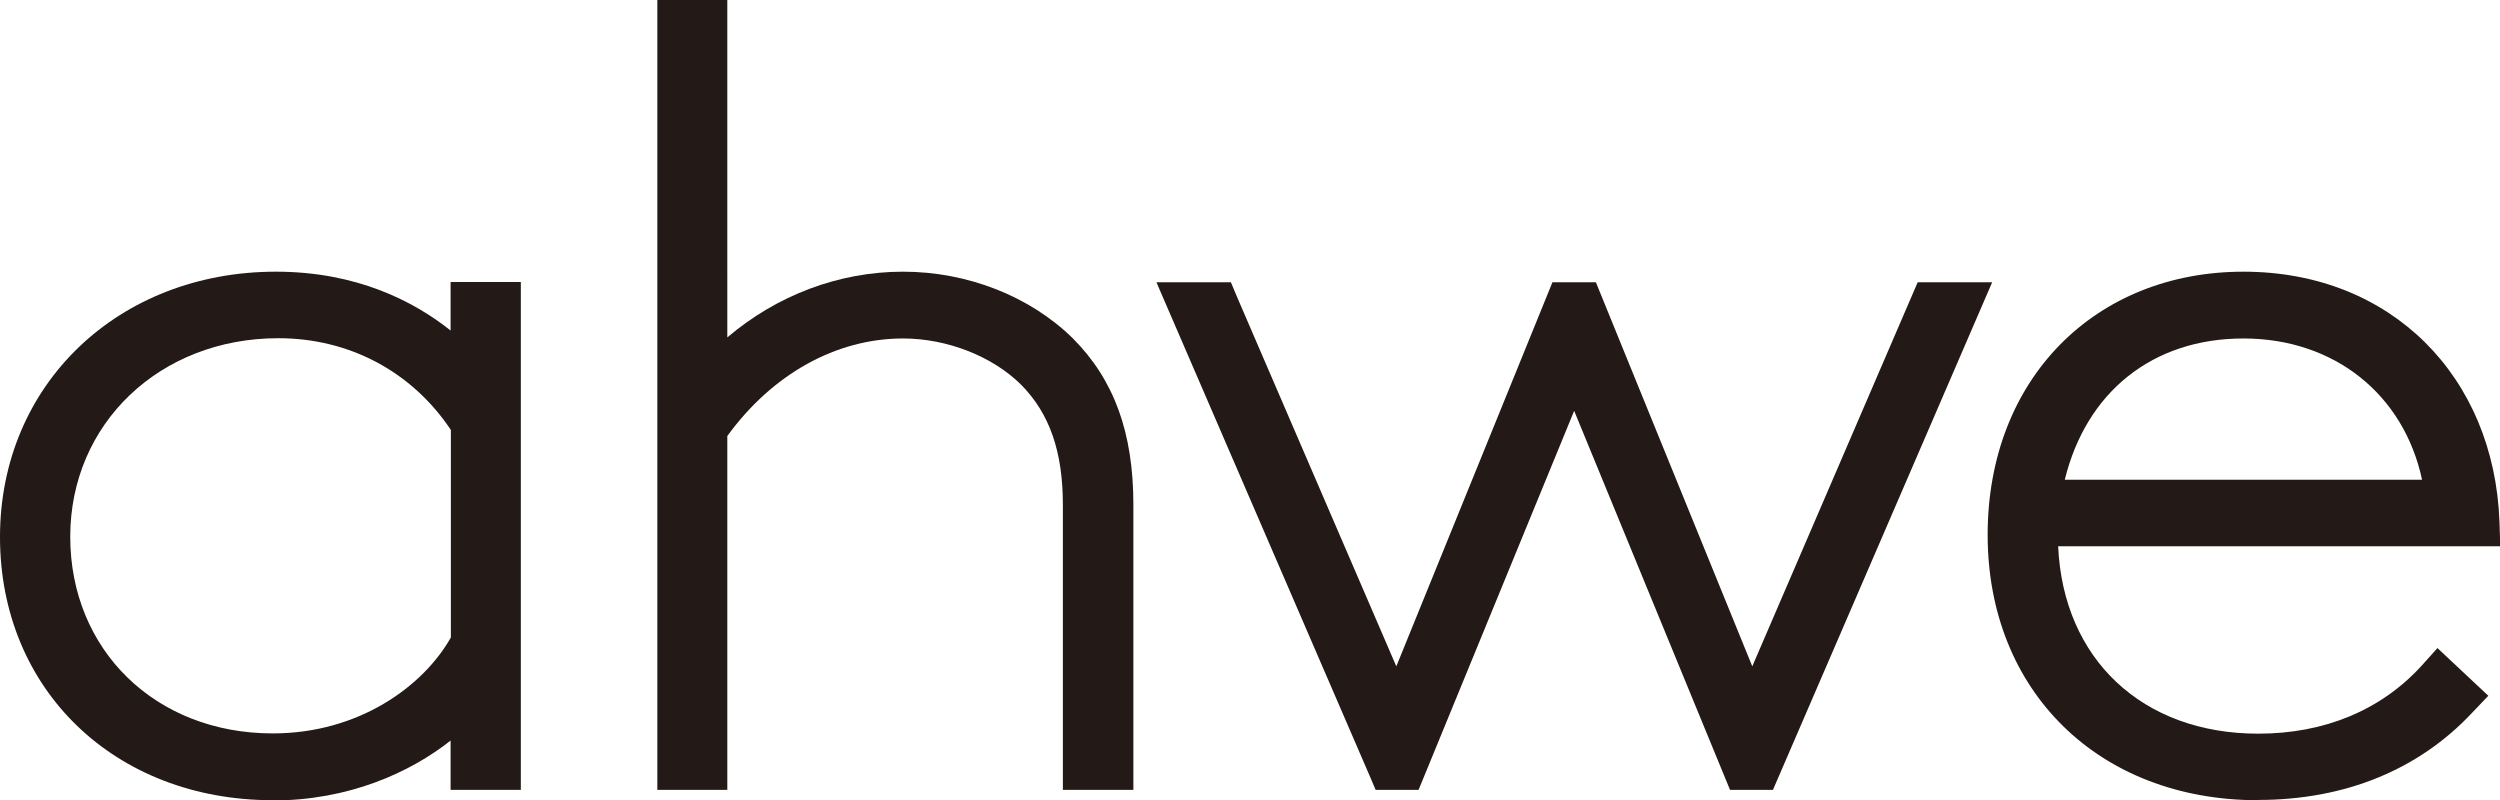<?xml version="1.0" encoding="UTF-8"?><svg xmlns="http://www.w3.org/2000/svg" viewBox="0 0 94.32 30.19"><defs><style>.d{fill:#231916;}</style></defs><g id="a"/><g id="b"><g id="c"><g><path class="d" d="M42.75,29.8h-2.65v-10.76c0-2-.5-3.44-1.58-4.53-1.08-1.07-2.79-1.74-4.45-1.74-2.52,0-4.93,1.34-6.63,3.68v13.35h-2.64V0h2.64V12.73c1.87-1.59,4.21-2.48,6.63-2.48s4.78,.92,6.4,2.51c1.56,1.56,2.29,3.56,2.29,6.28v10.76Z"/><path class="d" d="M10.29,30.19C4.33,30.19,0,26.02,0,20.26S4.47,10.25,10.41,10.25c3.05,0,5.21,1.12,6.59,2.22v-1.83h2.65V29.8h-2.65v-1.86c-1.53,1.21-3.85,2.26-6.72,2.26Zm.21-17.43c-4.47,0-7.85,3.22-7.85,7.49s3.21,7.42,7.64,7.42c3.26,0,5.69-1.79,6.72-3.62v-7.83c-1.47-2.2-3.83-3.46-6.51-3.46Z"/><path class="d" d="M85.19,30.19c-6.01,0-10.2-4.12-10.2-10.01s4.06-9.93,9.65-9.93,9.46,3.97,9.66,9.43l.03,.93h-16.68c.19,4.25,3.17,7.07,7.55,7.07,2.49,0,4.62-.88,6.15-2.55l.61-.68,1.92,1.8-.62,.65c-2.02,2.15-4.8,3.28-8.06,3.28Zm6.19-12.09c-.69-3.22-3.31-5.33-6.74-5.33s-5.93,2.02-6.74,5.33h13.48Z"/><polygon class="d" points="65.27 29.8 59.39 15.5 53.52 29.8 51.9 29.8 51.67 29.26 43.63 10.65 46.44 10.65 46.67 11.2 52.68 25.14 58.57 10.65 60.21 10.65 66.11 25.14 72.35 10.65 75.16 10.65 66.89 29.8 65.27 29.8"/></g></g></g></svg>